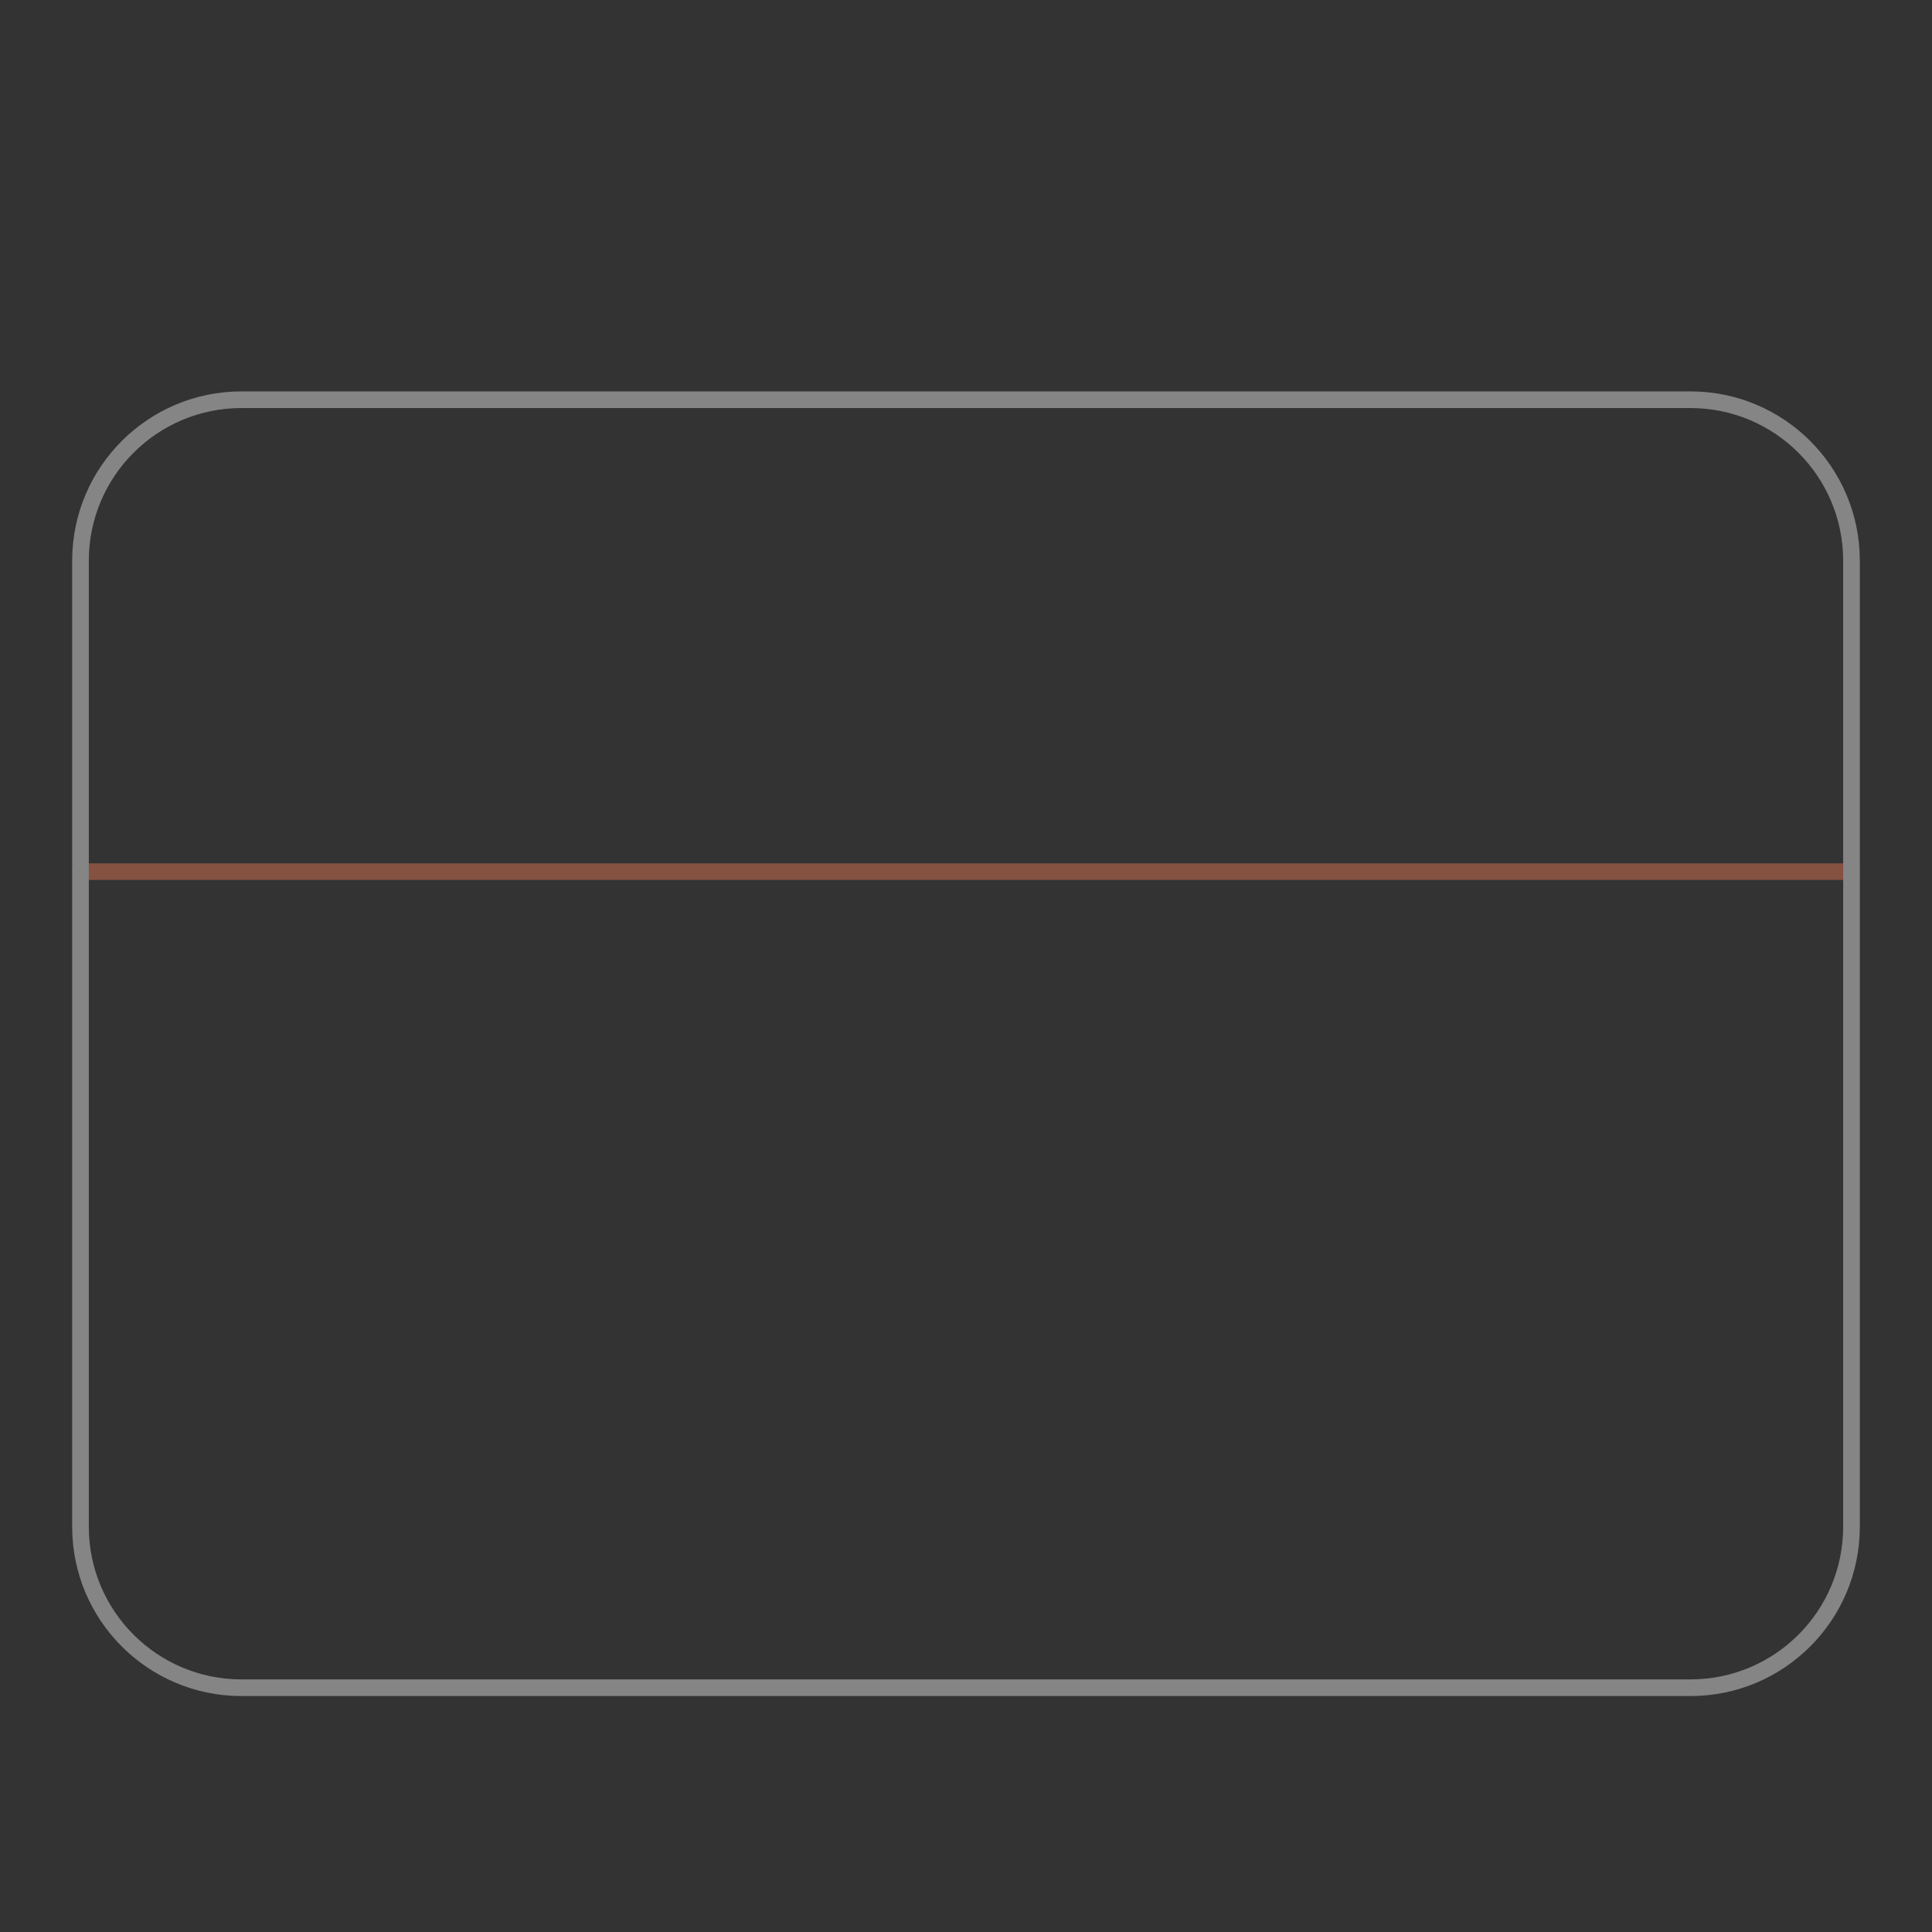<?xml version="1.0" encoding="UTF-8"?> <svg xmlns="http://www.w3.org/2000/svg" width="232" height="232" viewBox="0 0 232 232" fill="none"><rect x="0" y="0" width="232" height="232" fill="#333333" stroke="none"/> <g opacity="0.4"> <path d="M9.666 104.667H222.333" stroke="#FF7E55" stroke-width="2" stroke-linecap="round" stroke-linejoin="round"></path> <path d="M202.999 48H28.999C18.322 48 9.666 56.656 9.666 67.333V183.333C9.666 194.011 18.322 202.667 28.999 202.667H202.999C213.677 202.667 222.333 194.011 222.333 183.333V67.333C222.333 56.656 213.677 48 202.999 48Z" stroke="white" stroke-width="2" stroke-linecap="round" stroke-linejoin="round"></path> </g> </svg> 
